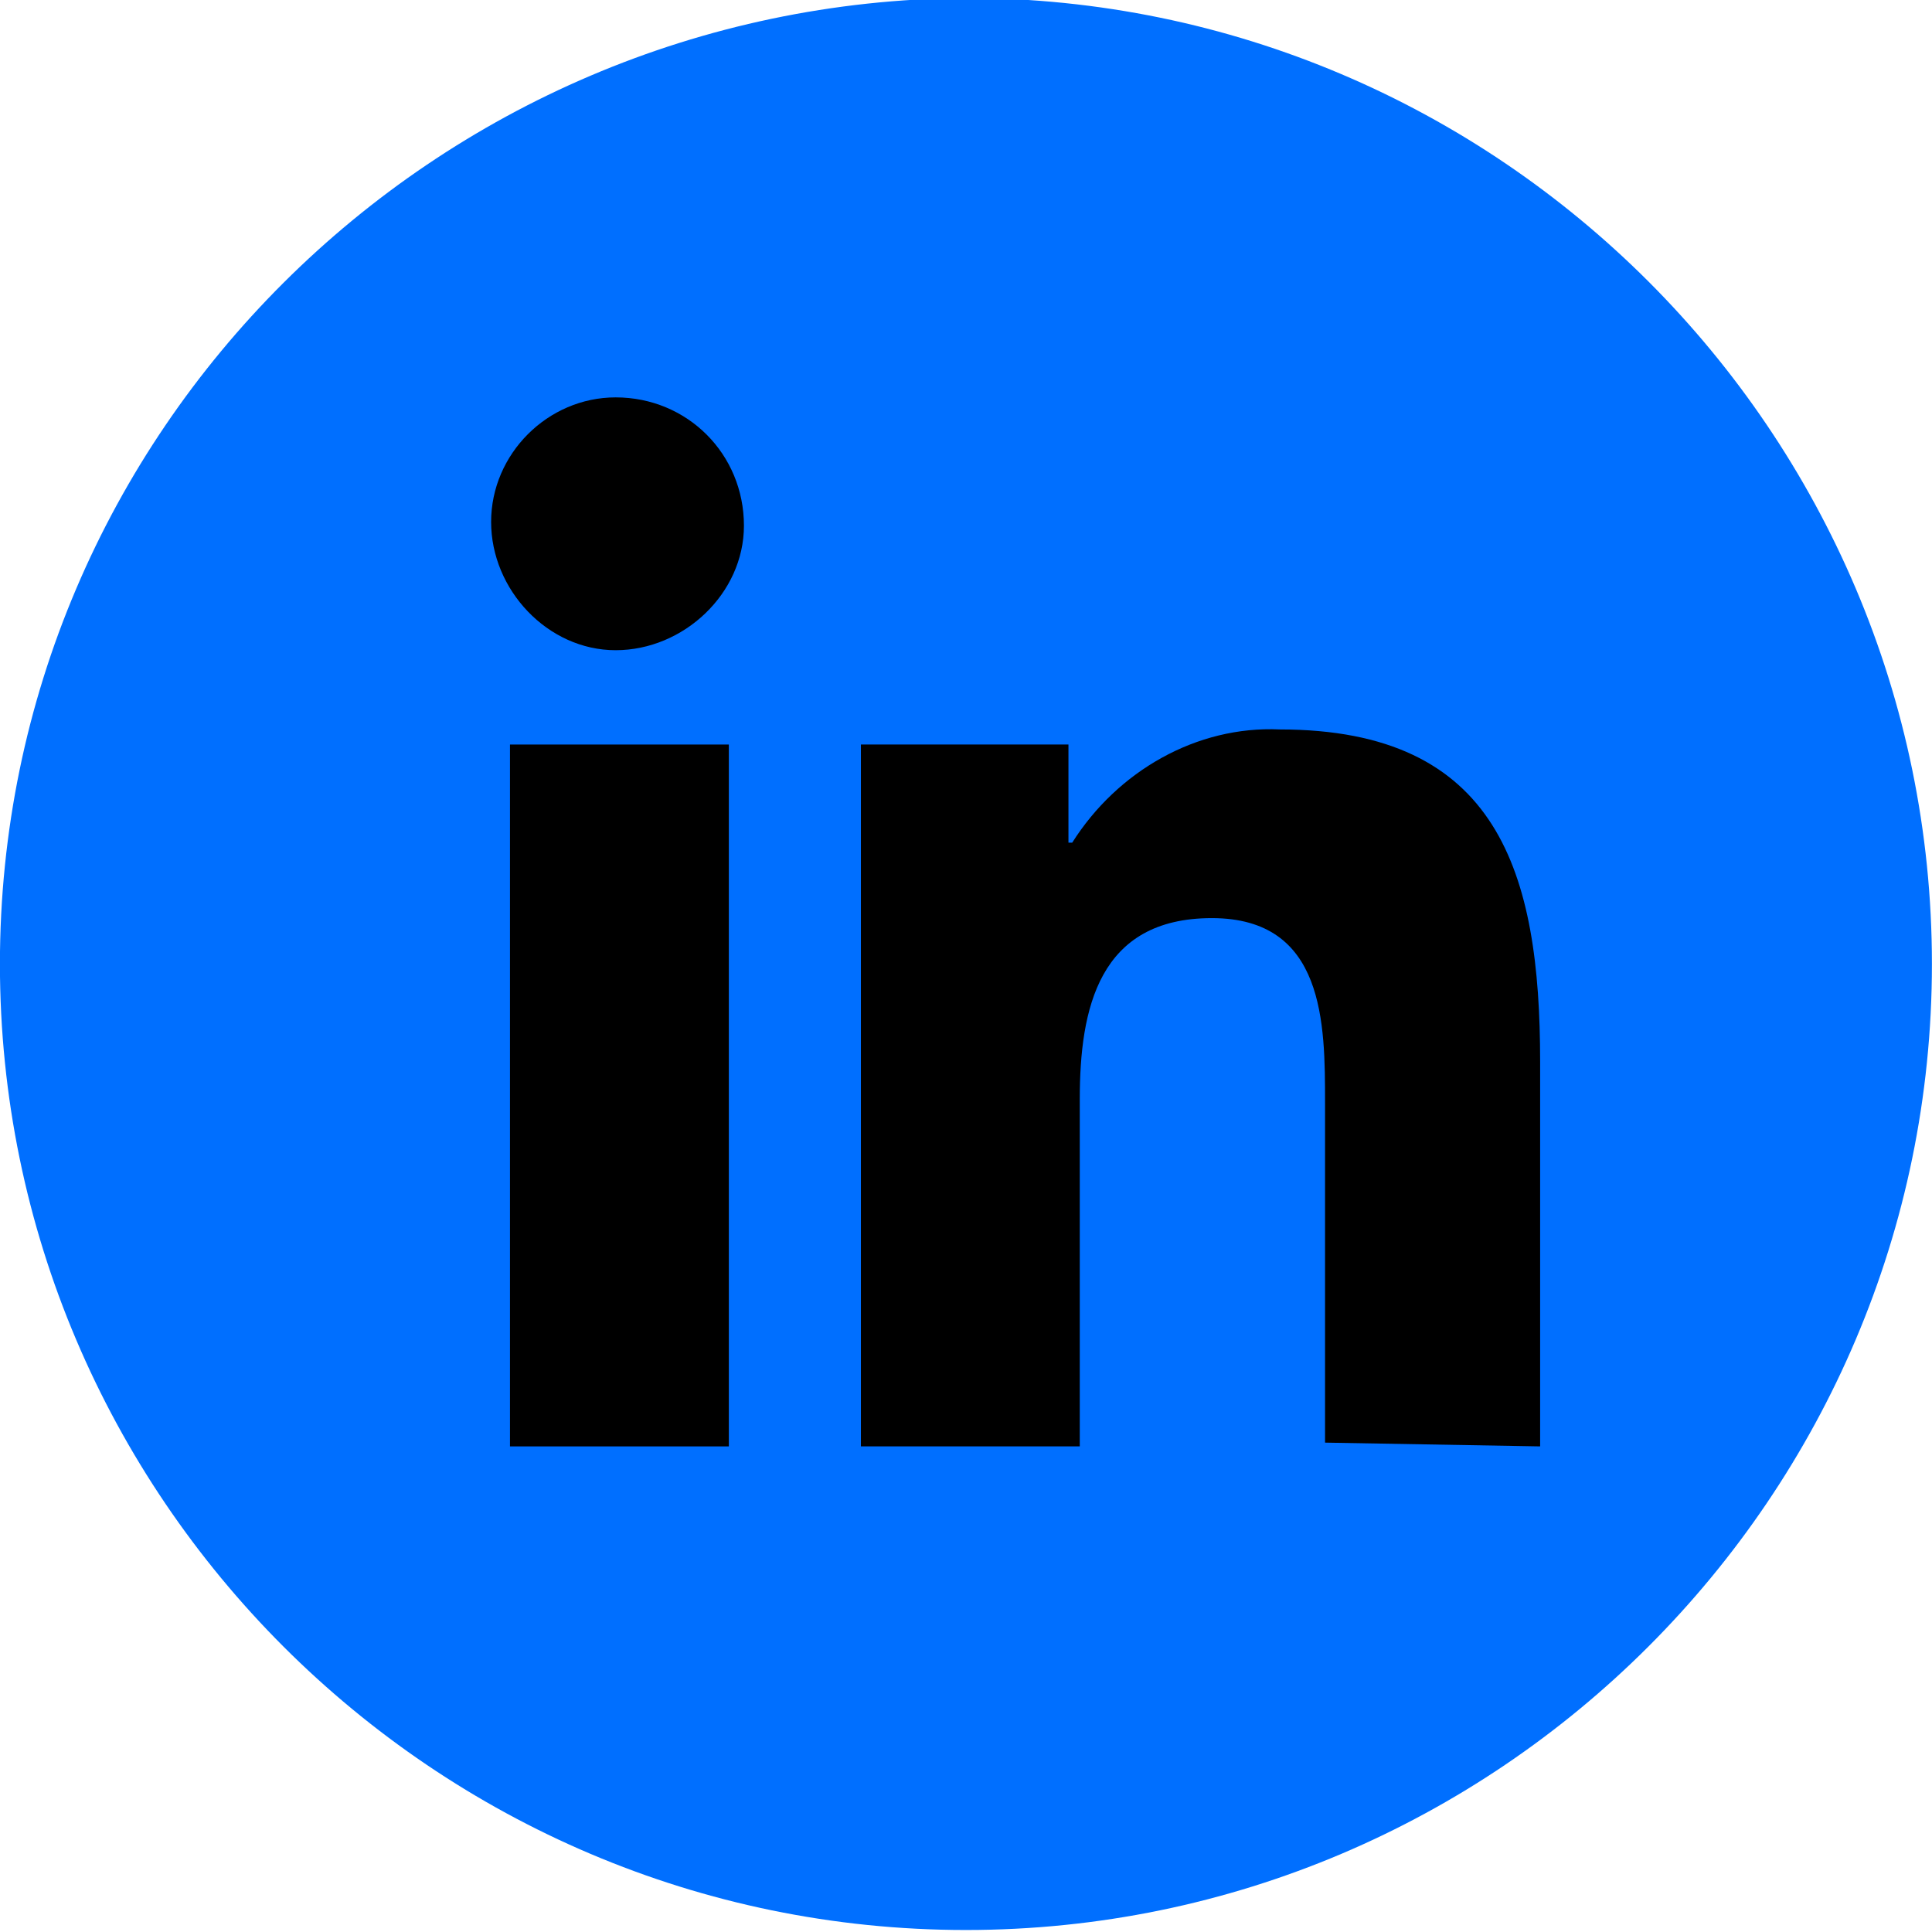 <?xml version="1.0" encoding="utf-8"?>
<!-- Generator: Adobe Illustrator 25.2.0, SVG Export Plug-In . SVG Version: 6.00 Build 0)  -->
<svg version="1.1" id="Layer_1" xmlns="http://www.w3.org/2000/svg" xmlns:xlink="http://www.w3.org/1999/xlink" x="0px" y="0px"
	 viewBox="0 0 51.2 51.2" style="enable-background:new 0 0 51.2 51.2;" xml:space="preserve">
<style type="text/css">
	.st0{fill:#006FFF;}
</style>
<g id="Group_598" transform="translate(-1000.502 -1980.553)">
	<path id="Path_166" class="st0" d="M1000.5,2006.1c0,14.1,11.5,25.6,25.6,25.6l0,0c14.1,0,25.6-11.5,25.6-25.6l0,0
		c0-14.1-11.5-25.6-25.6-25.6l0,0C1012,1980.6,1000.5,1992,1000.5,2006.1L1000.5,2006.1"/>
	<g id="Group_145" transform="translate(1013.517 1991.084)">
		<path id="Path_168" d="M27.8,27.8L27.8,27.8V17.6c0-5-1.1-8.8-6.9-8.8c-2.2-0.1-4.3,1.1-5.5,3h-0.1V9.2H9.8v18.6h5.8v-9.2
			c0-2.4,0.5-4.8,3.5-4.8s3,2.8,3,4.9v9L27.8,27.8z"/>
		<path id="Path_169" d="M0.5,9.2h5.8v18.6H0.5V9.2z"/>
		<path id="Path_170" d="M3.3,0C1.5,0,0,1.5,0,3.3s1.5,3.4,3.3,3.4s3.4-1.5,3.4-3.3l0,0C6.7,1.5,5.2,0,3.3,0z"/>
	</g>
</g>
</svg>
